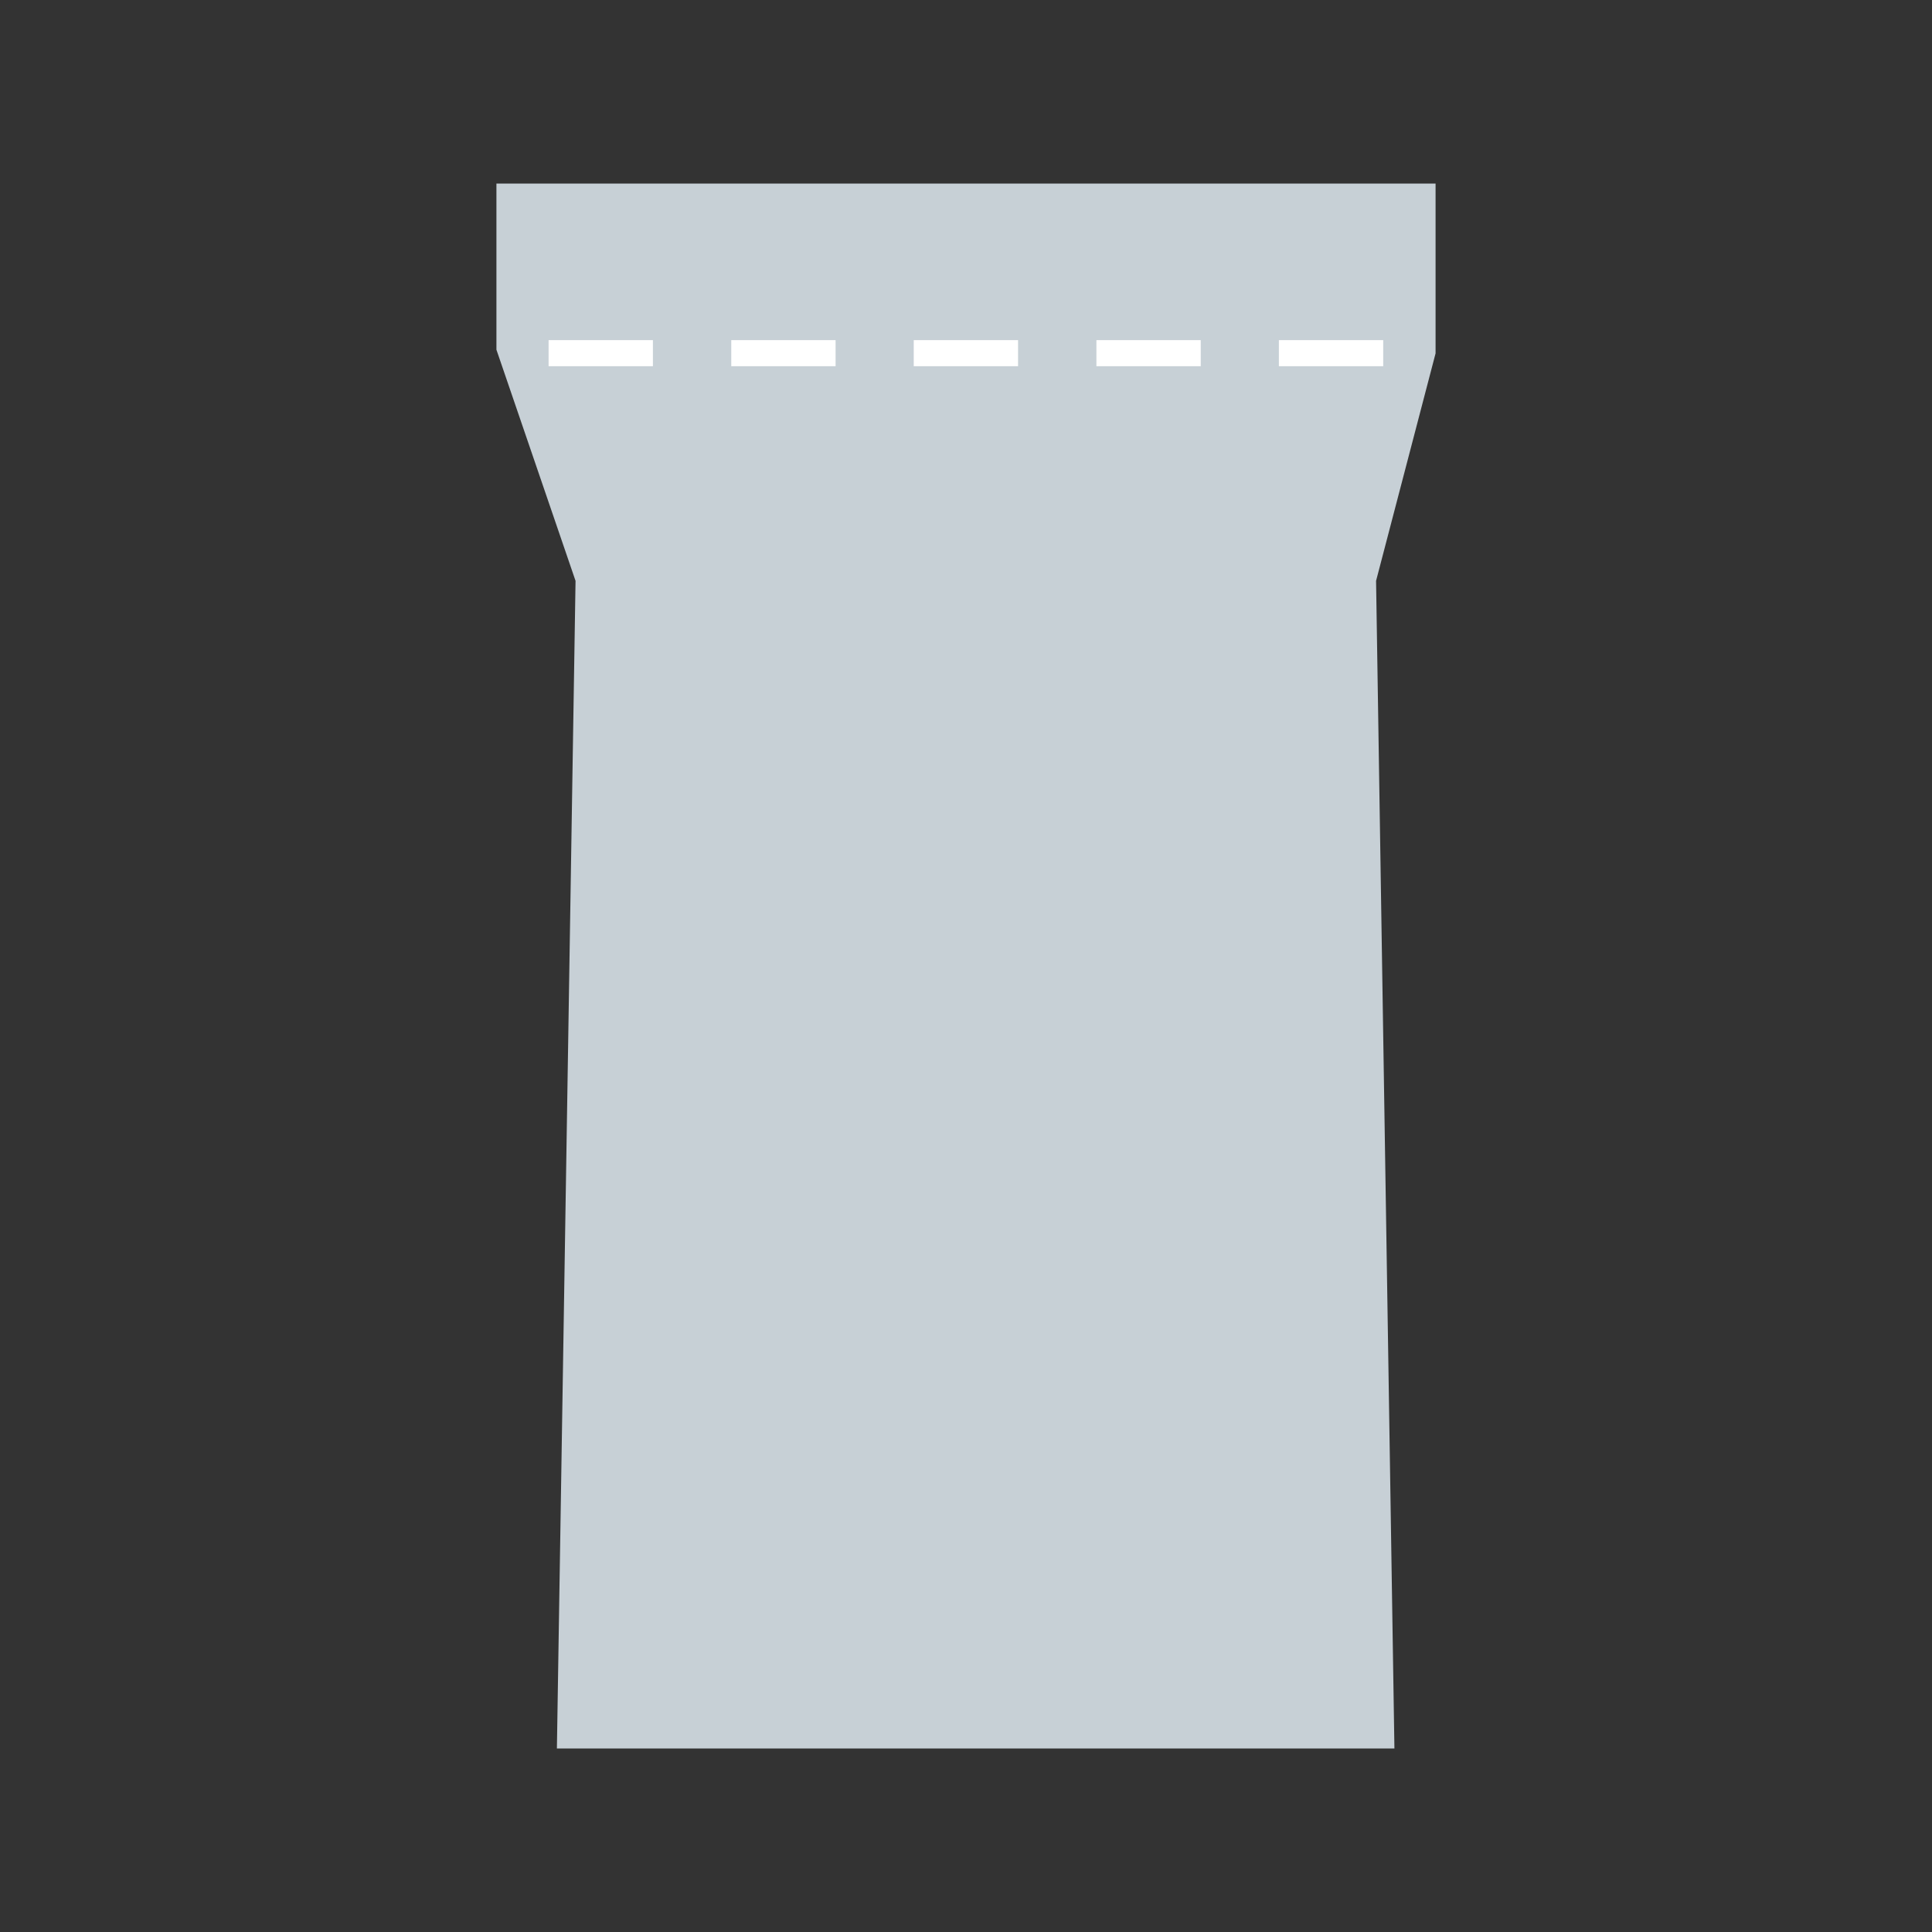 <?xml version="1.0" encoding="UTF-8"?><svg width="640px" height="640px" id="a" xmlns="http://www.w3.org/2000/svg" viewBox="0 0 200 200"><rect x="0" y="0" width="200" height="200" fill="#333333" stroke="none"/><defs><style>.b{fill:#fff;}.c{fill:#c7d0d6;}</style></defs><polygon class="c" points="51.39 19 51.39 36.2 59.58 60.13 57.65 181 144.35 181 142.45 60.13 148.61 36.58 148.61 19 51.39 19"/><path class="b" d="M56.79,37.91h10.8v-2.7h-10.8v2.7Zm18.91,0h10.8v-2.7h-10.8v2.7Zm18.89,0h10.8v-2.7h-10.8v2.7Zm18.91,0h10.8v-2.7h-10.8v2.7Zm18.89,0h10.8v-2.7h-10.8v2.7Z"/></svg>